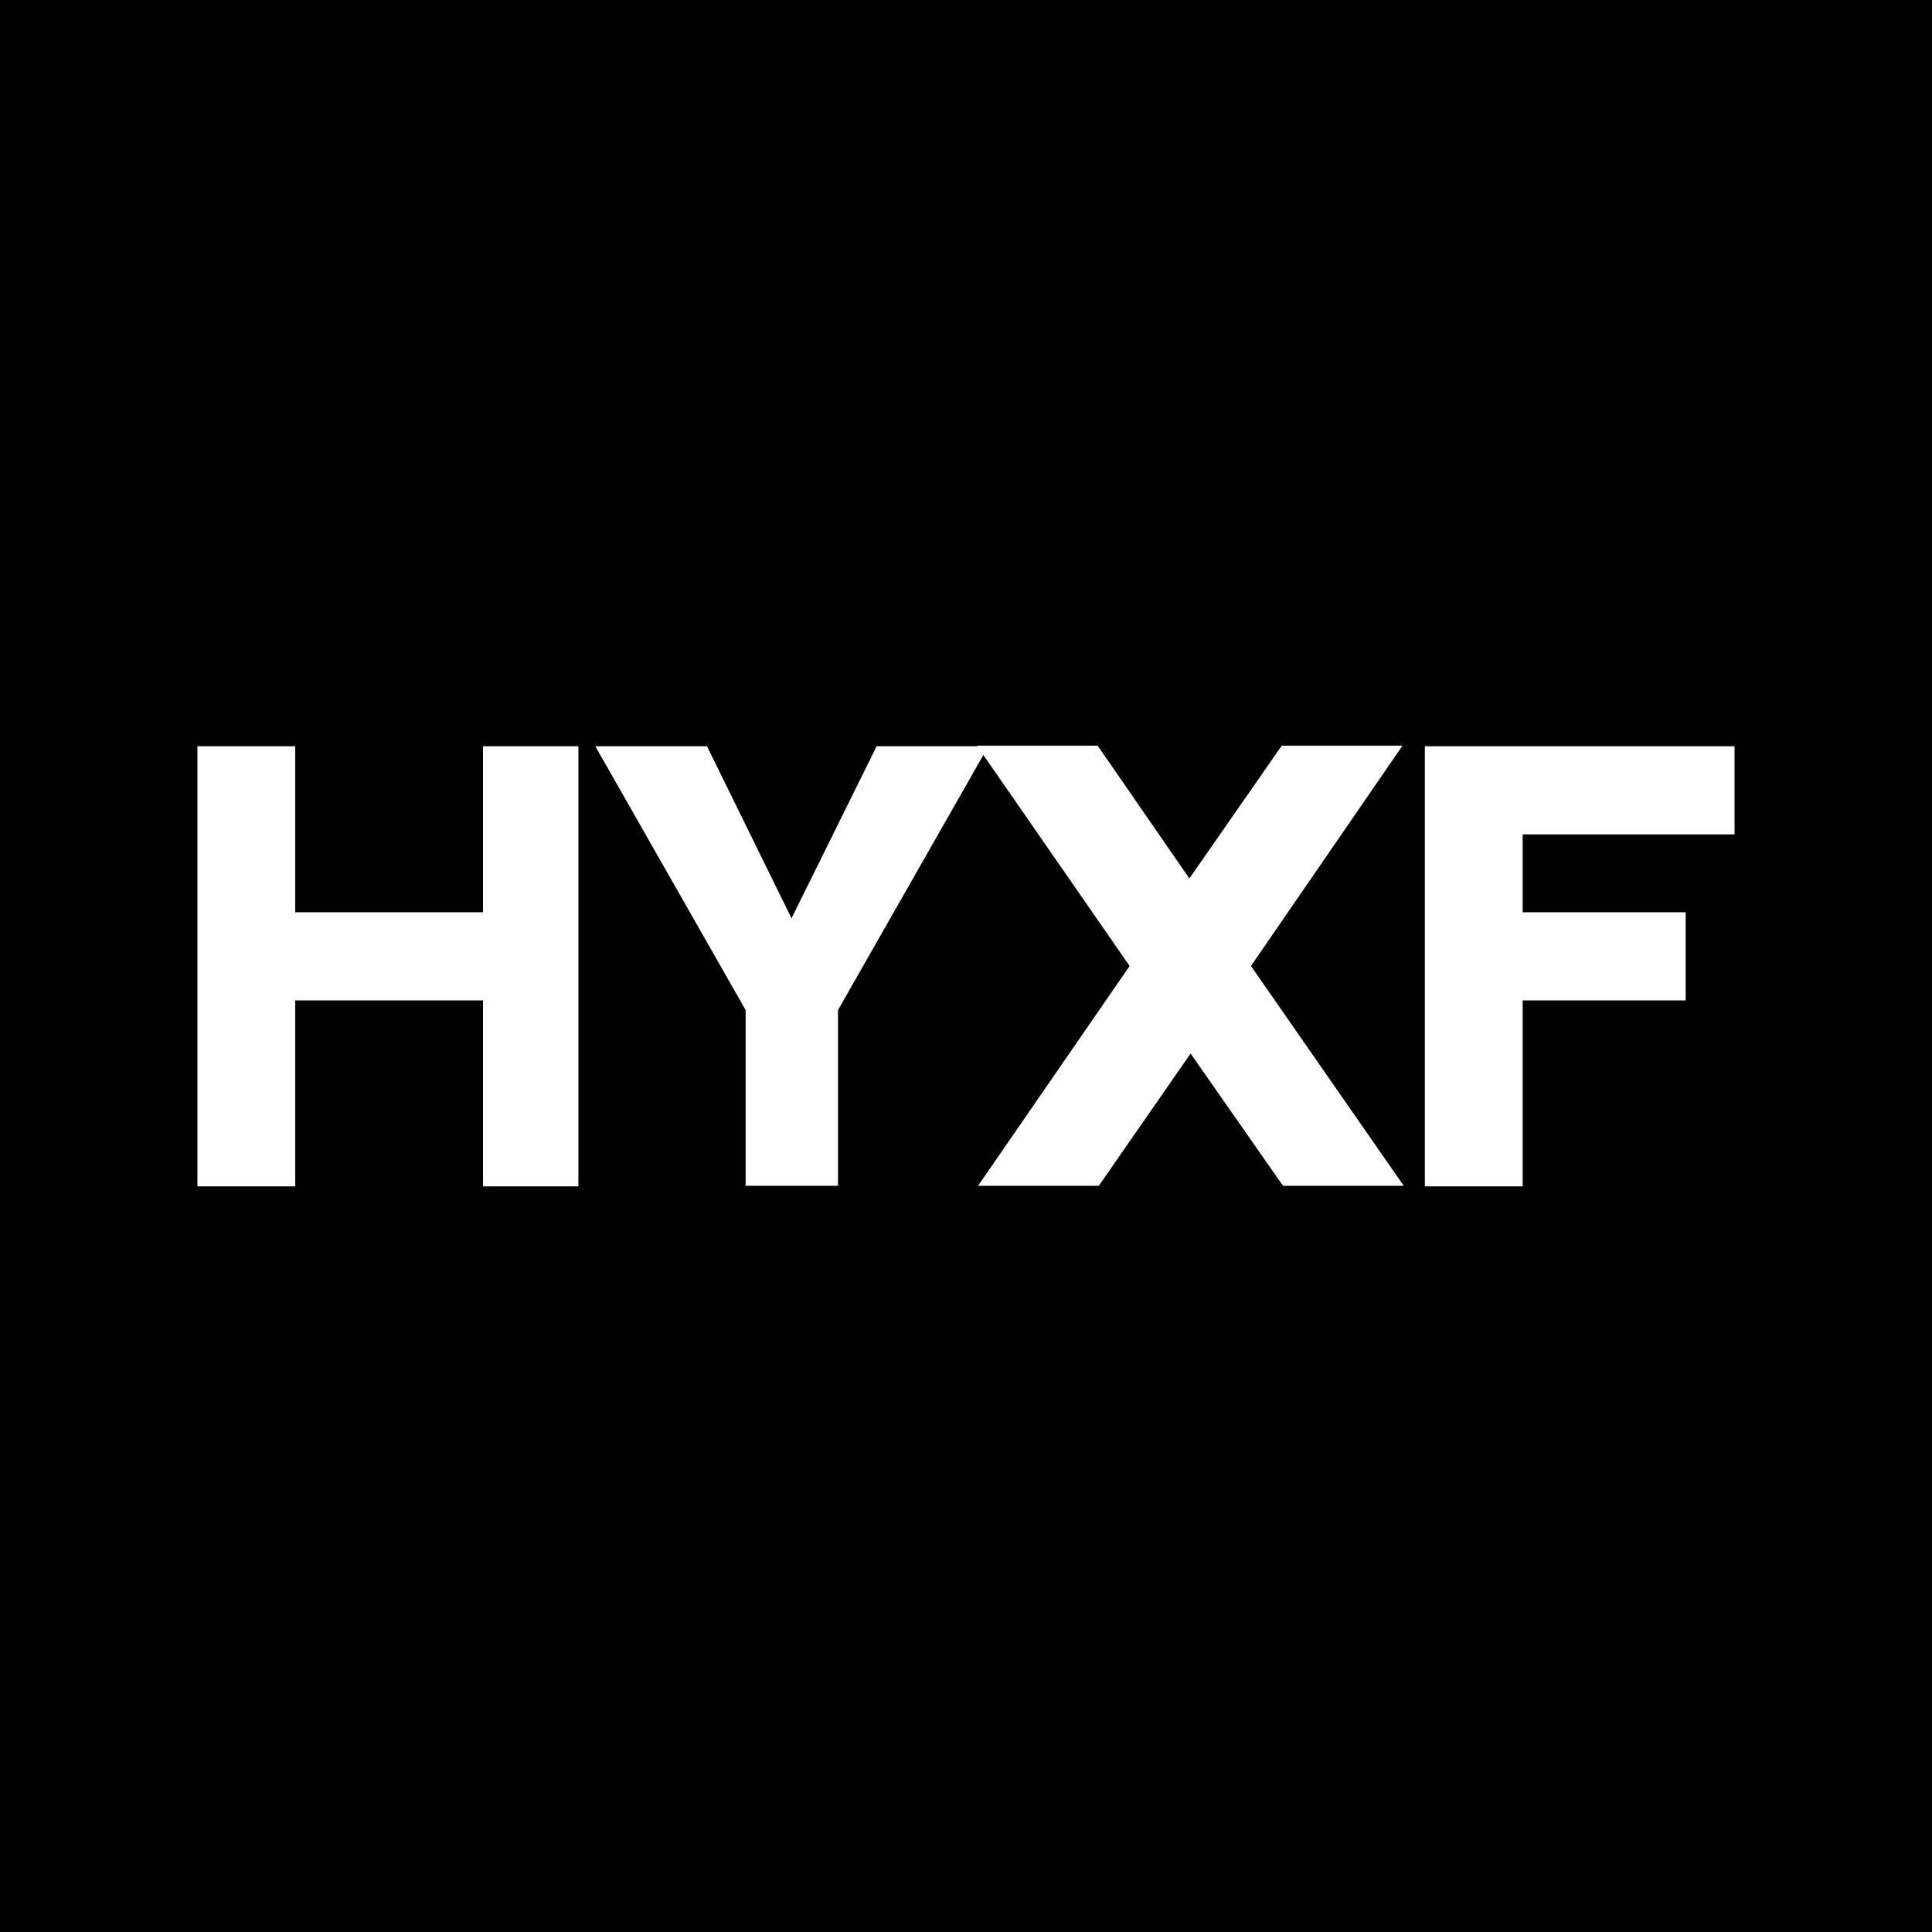 <?xml version="1.0" encoding="UTF-8"?> <svg xmlns="http://www.w3.org/2000/svg" id="Слой_1" data-name="Слой 1" viewBox="0 0 32 32"><defs><style>.cls-1{fill:#fff;}</style></defs><title>nyhil</title><rect width="32" height="32"></rect><path class="cls-1" d="M4.89,15.11H8V12.36H9.58v7.29H8V16.57H4.89v3.08H3.27V12.36H4.89Z"></path><path class="cls-1" d="M16.37,12.36l-2.49,4.37v2.91H12.35V16.73L9.86,12.36h1.85l1.4,2.85,1.41-2.85Z"></path><path class="cls-1" d="M20.72,16l2.53,3.64h-2l-1.53-2.19-1.52,2.19h-2L18.71,16l-2.53-3.65h2l1.52,2.2,1.53-2.2h2Z"></path><path class="cls-1" d="M23.6,19.65V12.36h5.13v1.46H25.22v1.29h2.7v1.46h-2.7v3.08Z"></path></svg> 
